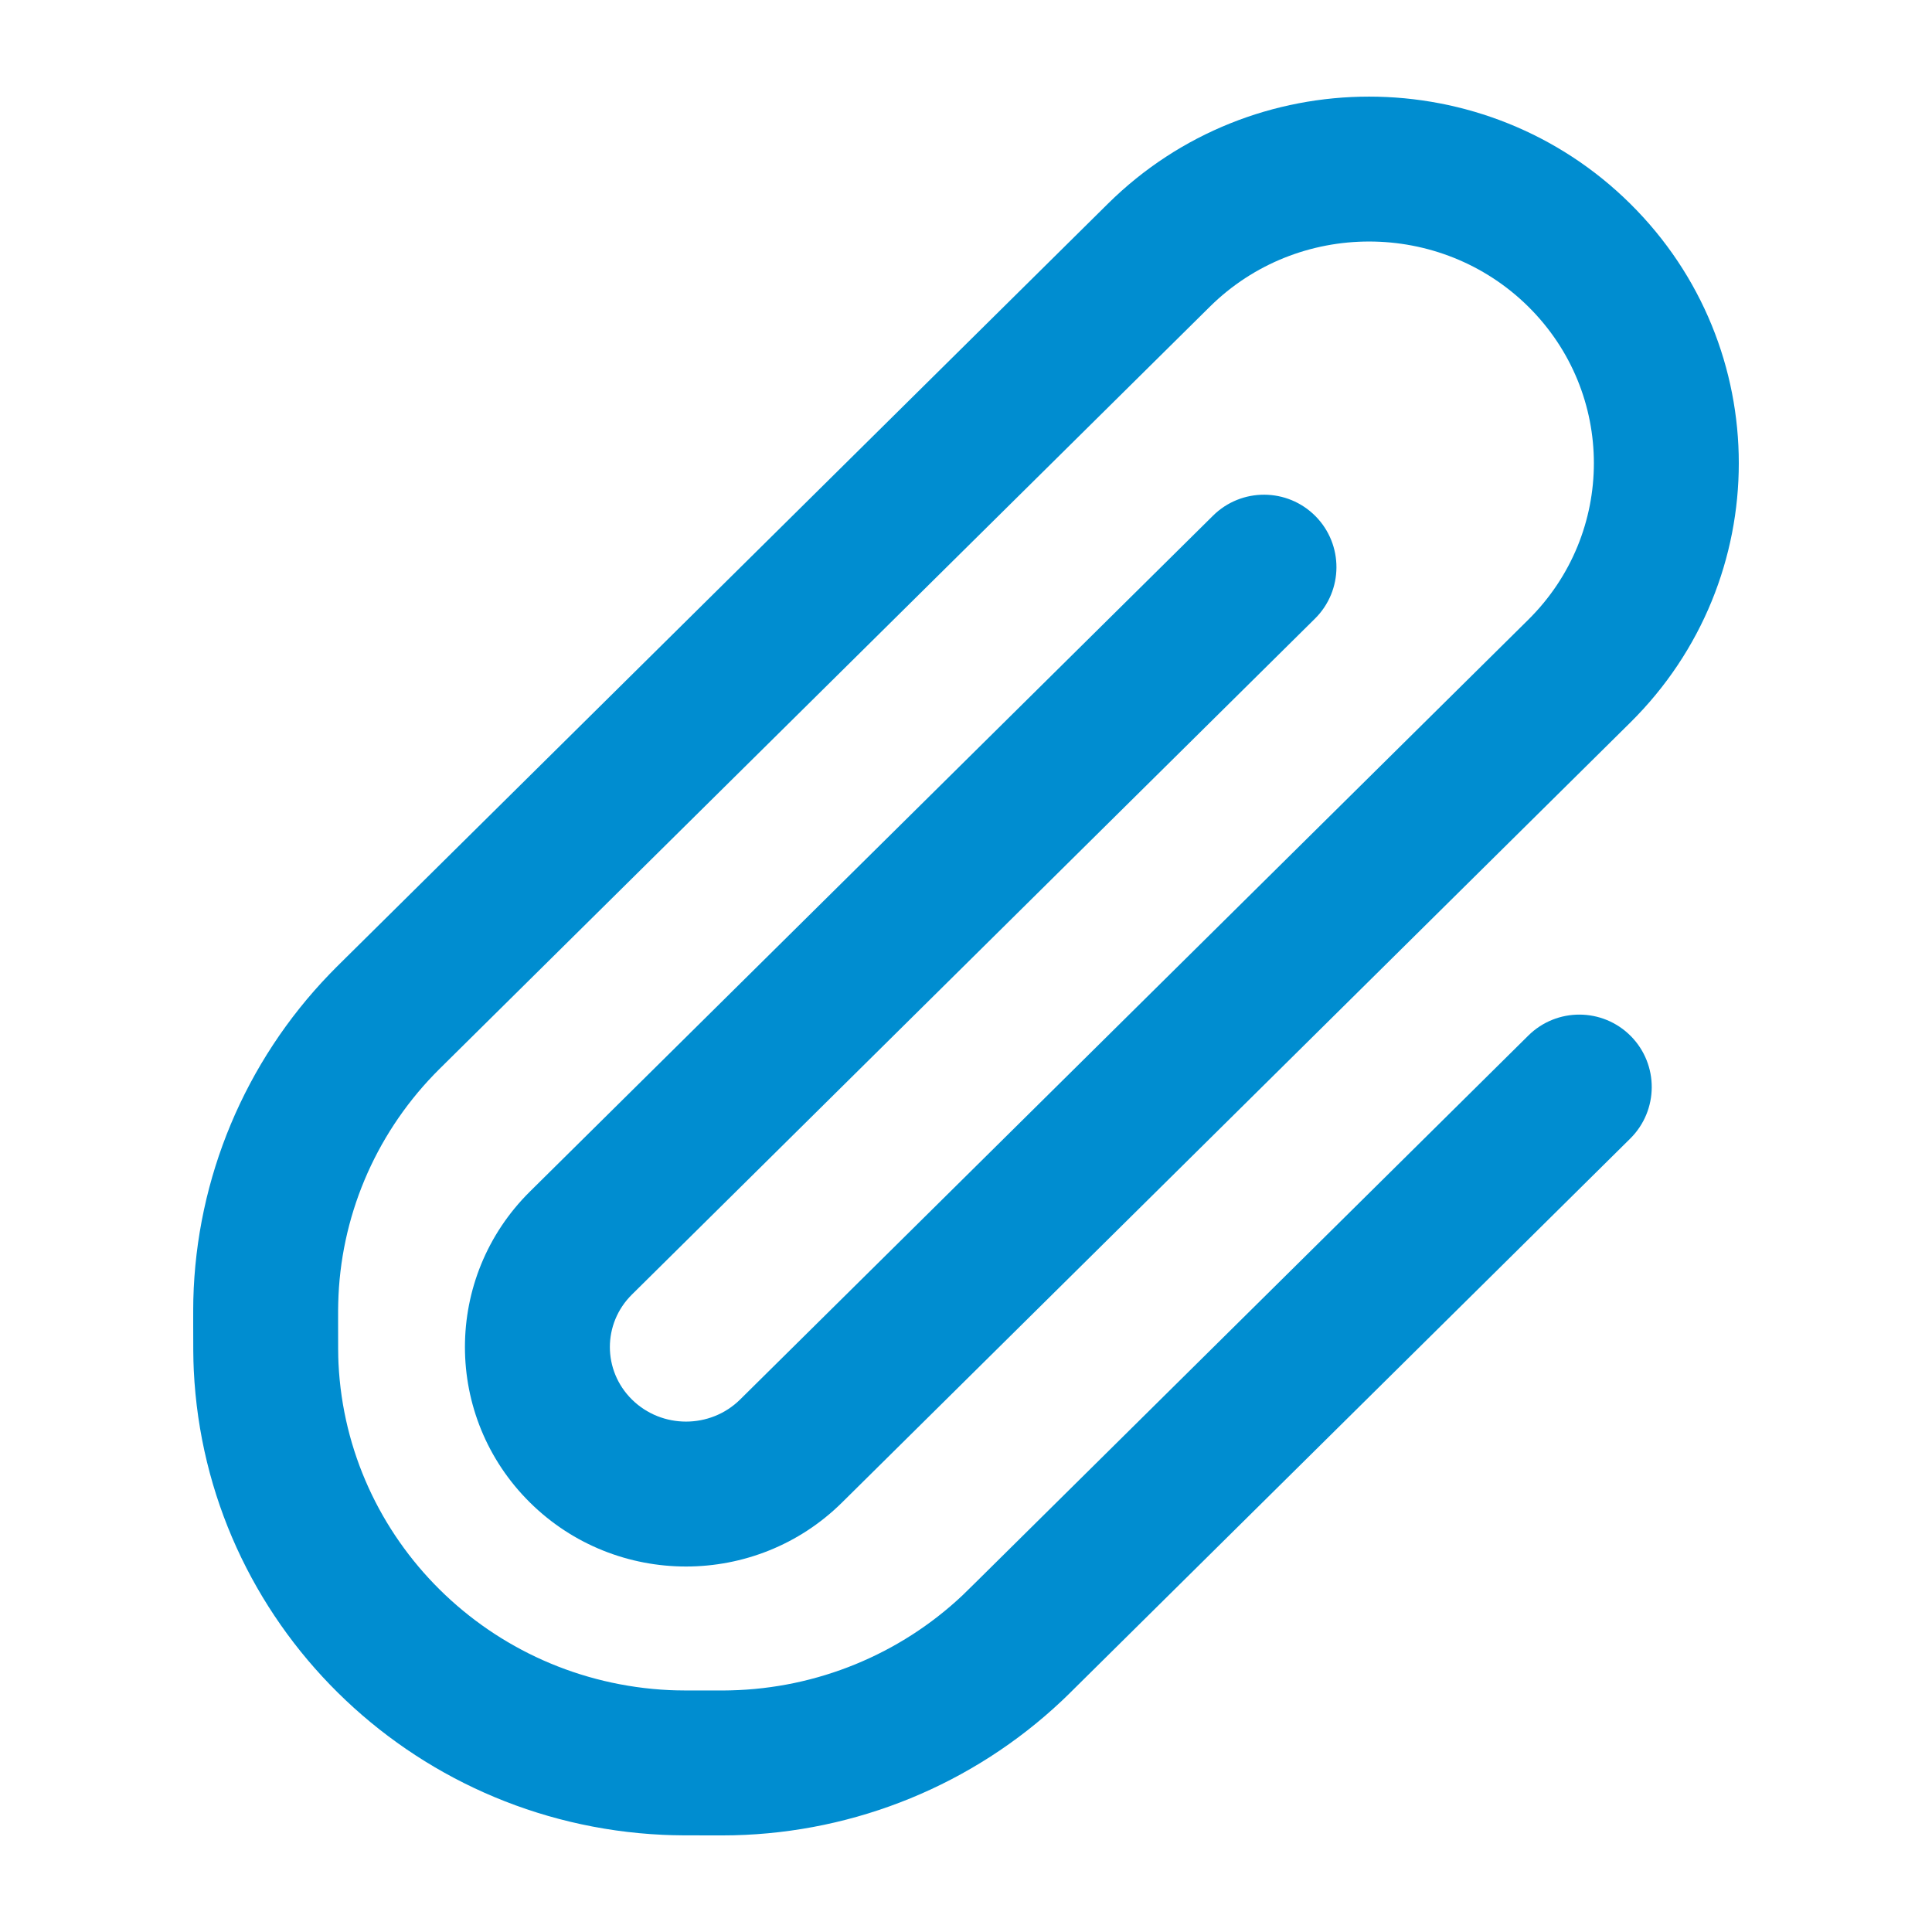 <svg width="30" height="30" viewBox="0 0 30 30" fill="none" xmlns="http://www.w3.org/2000/svg">
<path fill-rule="evenodd" clip-rule="evenodd" d="M17.204 3.163C19.445 0.946 23.074 0.946 25.314 3.163C27.562 5.387 27.562 8.997 25.314 11.221L13.075 23.331C11.736 24.656 9.569 24.656 8.229 23.331C6.883 21.999 6.883 19.834 8.229 18.502L18.836 8.007C19.278 7.57 19.99 7.574 20.427 8.015C20.864 8.457 20.86 9.169 20.419 9.606L9.812 20.102C9.356 20.553 9.356 21.28 9.812 21.731C10.275 22.189 11.03 22.189 11.493 21.731L23.732 9.622C25.089 8.278 25.089 6.106 23.732 4.762C22.368 3.413 20.151 3.413 18.787 4.762L6.944 16.48C6.826 16.597 6.78 16.642 6.738 16.686C5.812 17.647 5.283 18.913 5.252 20.236C5.25 20.296 5.25 20.36 5.25 20.525C5.25 20.901 5.25 21.05 5.256 21.17C5.388 23.906 7.603 26.112 10.395 26.244C10.517 26.25 10.668 26.25 11.048 26.25C11.215 26.25 11.28 26.25 11.341 26.248C12.688 26.217 13.973 25.689 14.945 24.773C14.989 24.731 15.035 24.685 15.153 24.569L23.732 16.08C24.174 15.643 24.886 15.647 25.323 16.088C25.76 16.53 25.756 17.242 25.314 17.68L16.725 26.178C16.621 26.282 16.555 26.347 16.489 26.409C15.11 27.709 13.294 28.453 11.394 28.498C11.303 28.5 11.21 28.5 11.063 28.5H11.013C10.679 28.5 10.471 28.5 10.289 28.491C6.358 28.306 3.197 25.192 3.009 21.278C3 21.097 3 20.89 3 20.56L3 20.51C3 20.364 3 20.272 3.002 20.181C3.048 18.292 3.803 16.489 5.118 15.125C5.181 15.059 5.247 14.994 5.351 14.891L17.204 3.163Z" fill="#008DD0"/>
</svg>
